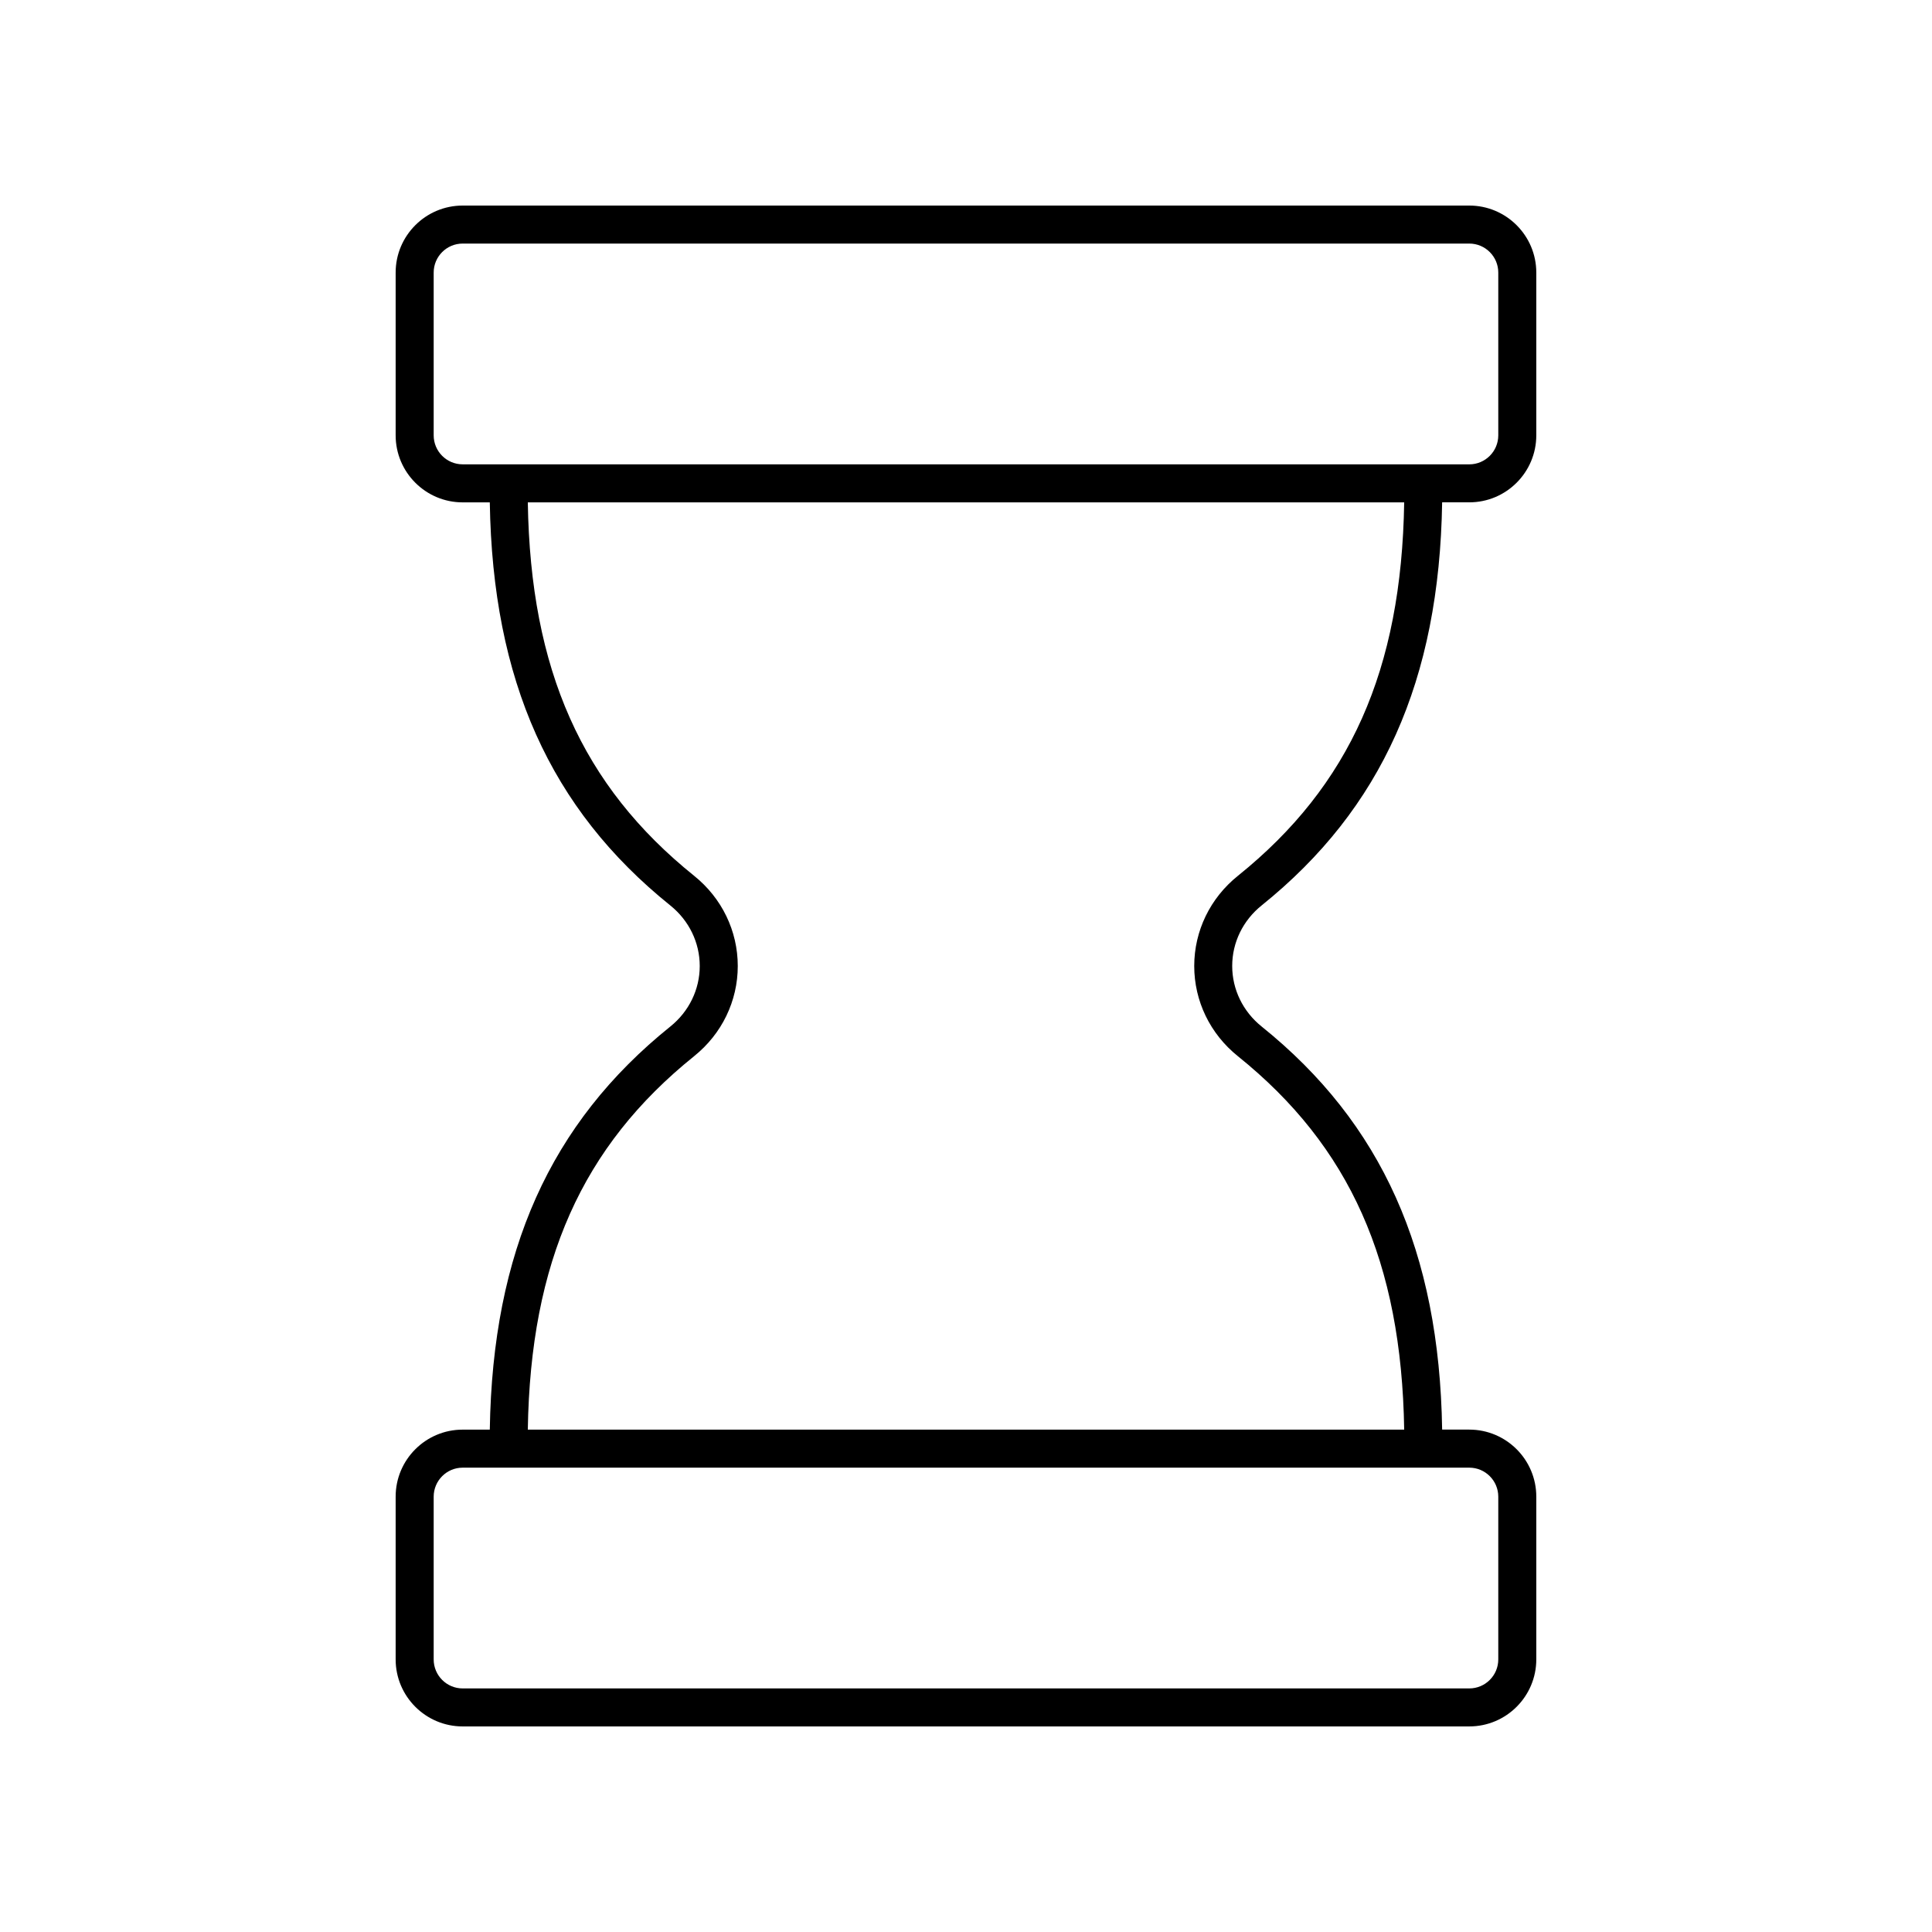 <?xml version="1.0" encoding="UTF-8"?>
<!-- Uploaded to: SVG Repo, www.svgrepo.com, Generator: SVG Repo Mixer Tools -->
<svg fill="#000000" width="800px" height="800px" version="1.1" viewBox="144 144 512 512" xmlns="http://www.w3.org/2000/svg">
 <path d="m266.61 601.52h266.77c9.789 0 17.754-7.965 17.754-17.762v-43.141c0-9.793-7.965-17.758-17.758-17.758h-7.191c-0.746-47.164-15.977-81.203-47.848-106.83-4.949-3.977-7.789-9.824-7.789-16.035 0-6.215 2.84-12.059 7.793-16.039 31.867-25.629 47.098-59.668 47.844-106.83h7.191c9.793 0.008 17.758-7.961 17.758-17.754v-43.141c0-9.789-7.965-17.754-17.754-17.754h-266.77c-9.793 0-17.758 7.965-17.758 17.758v43.141c0 9.793 7.965 17.758 17.758 17.758h7.191c0.746 47.164 15.977 81.203 47.848 106.83 4.949 3.981 7.789 9.824 7.789 16.039 0 6.211-2.84 12.055-7.793 16.035-31.867 25.629-47.098 59.668-47.844 106.83h-7.191c-9.793-0.004-17.758 7.961-17.758 17.754v43.141c0 9.793 7.965 17.758 17.758 17.758zm-7.68-342.15v-43.141c0-4.234 3.441-7.68 7.68-7.68h266.77c4.234 0 7.68 3.445 7.68 7.684v43.141c0 4.234-3.445 7.684-7.68 7.684l-266.77-0.004c-4.238 0-7.68-3.445-7.68-7.684zm69.027 164.52c7.344-5.898 11.559-14.605 11.559-23.887s-4.211-17.988-11.551-23.891c-29.727-23.902-43.379-54.562-44.09-98.977h232.25c-0.707 44.414-14.363 75.078-44.082 98.977-7.344 5.902-11.559 14.609-11.559 23.891s4.211 17.988 11.551 23.887c29.727 23.902 43.379 54.562 44.09 98.977l-232.25 0.004c0.707-44.418 14.363-75.078 44.086-98.98zm-69.027 116.74c0-4.234 3.445-7.684 7.68-7.684h266.77c4.234 0 7.68 3.449 7.68 7.684v43.141c0 4.234-3.445 7.68-7.68 7.68h-266.77c-4.238 0-7.68-3.445-7.68-7.684z"/>
</svg>